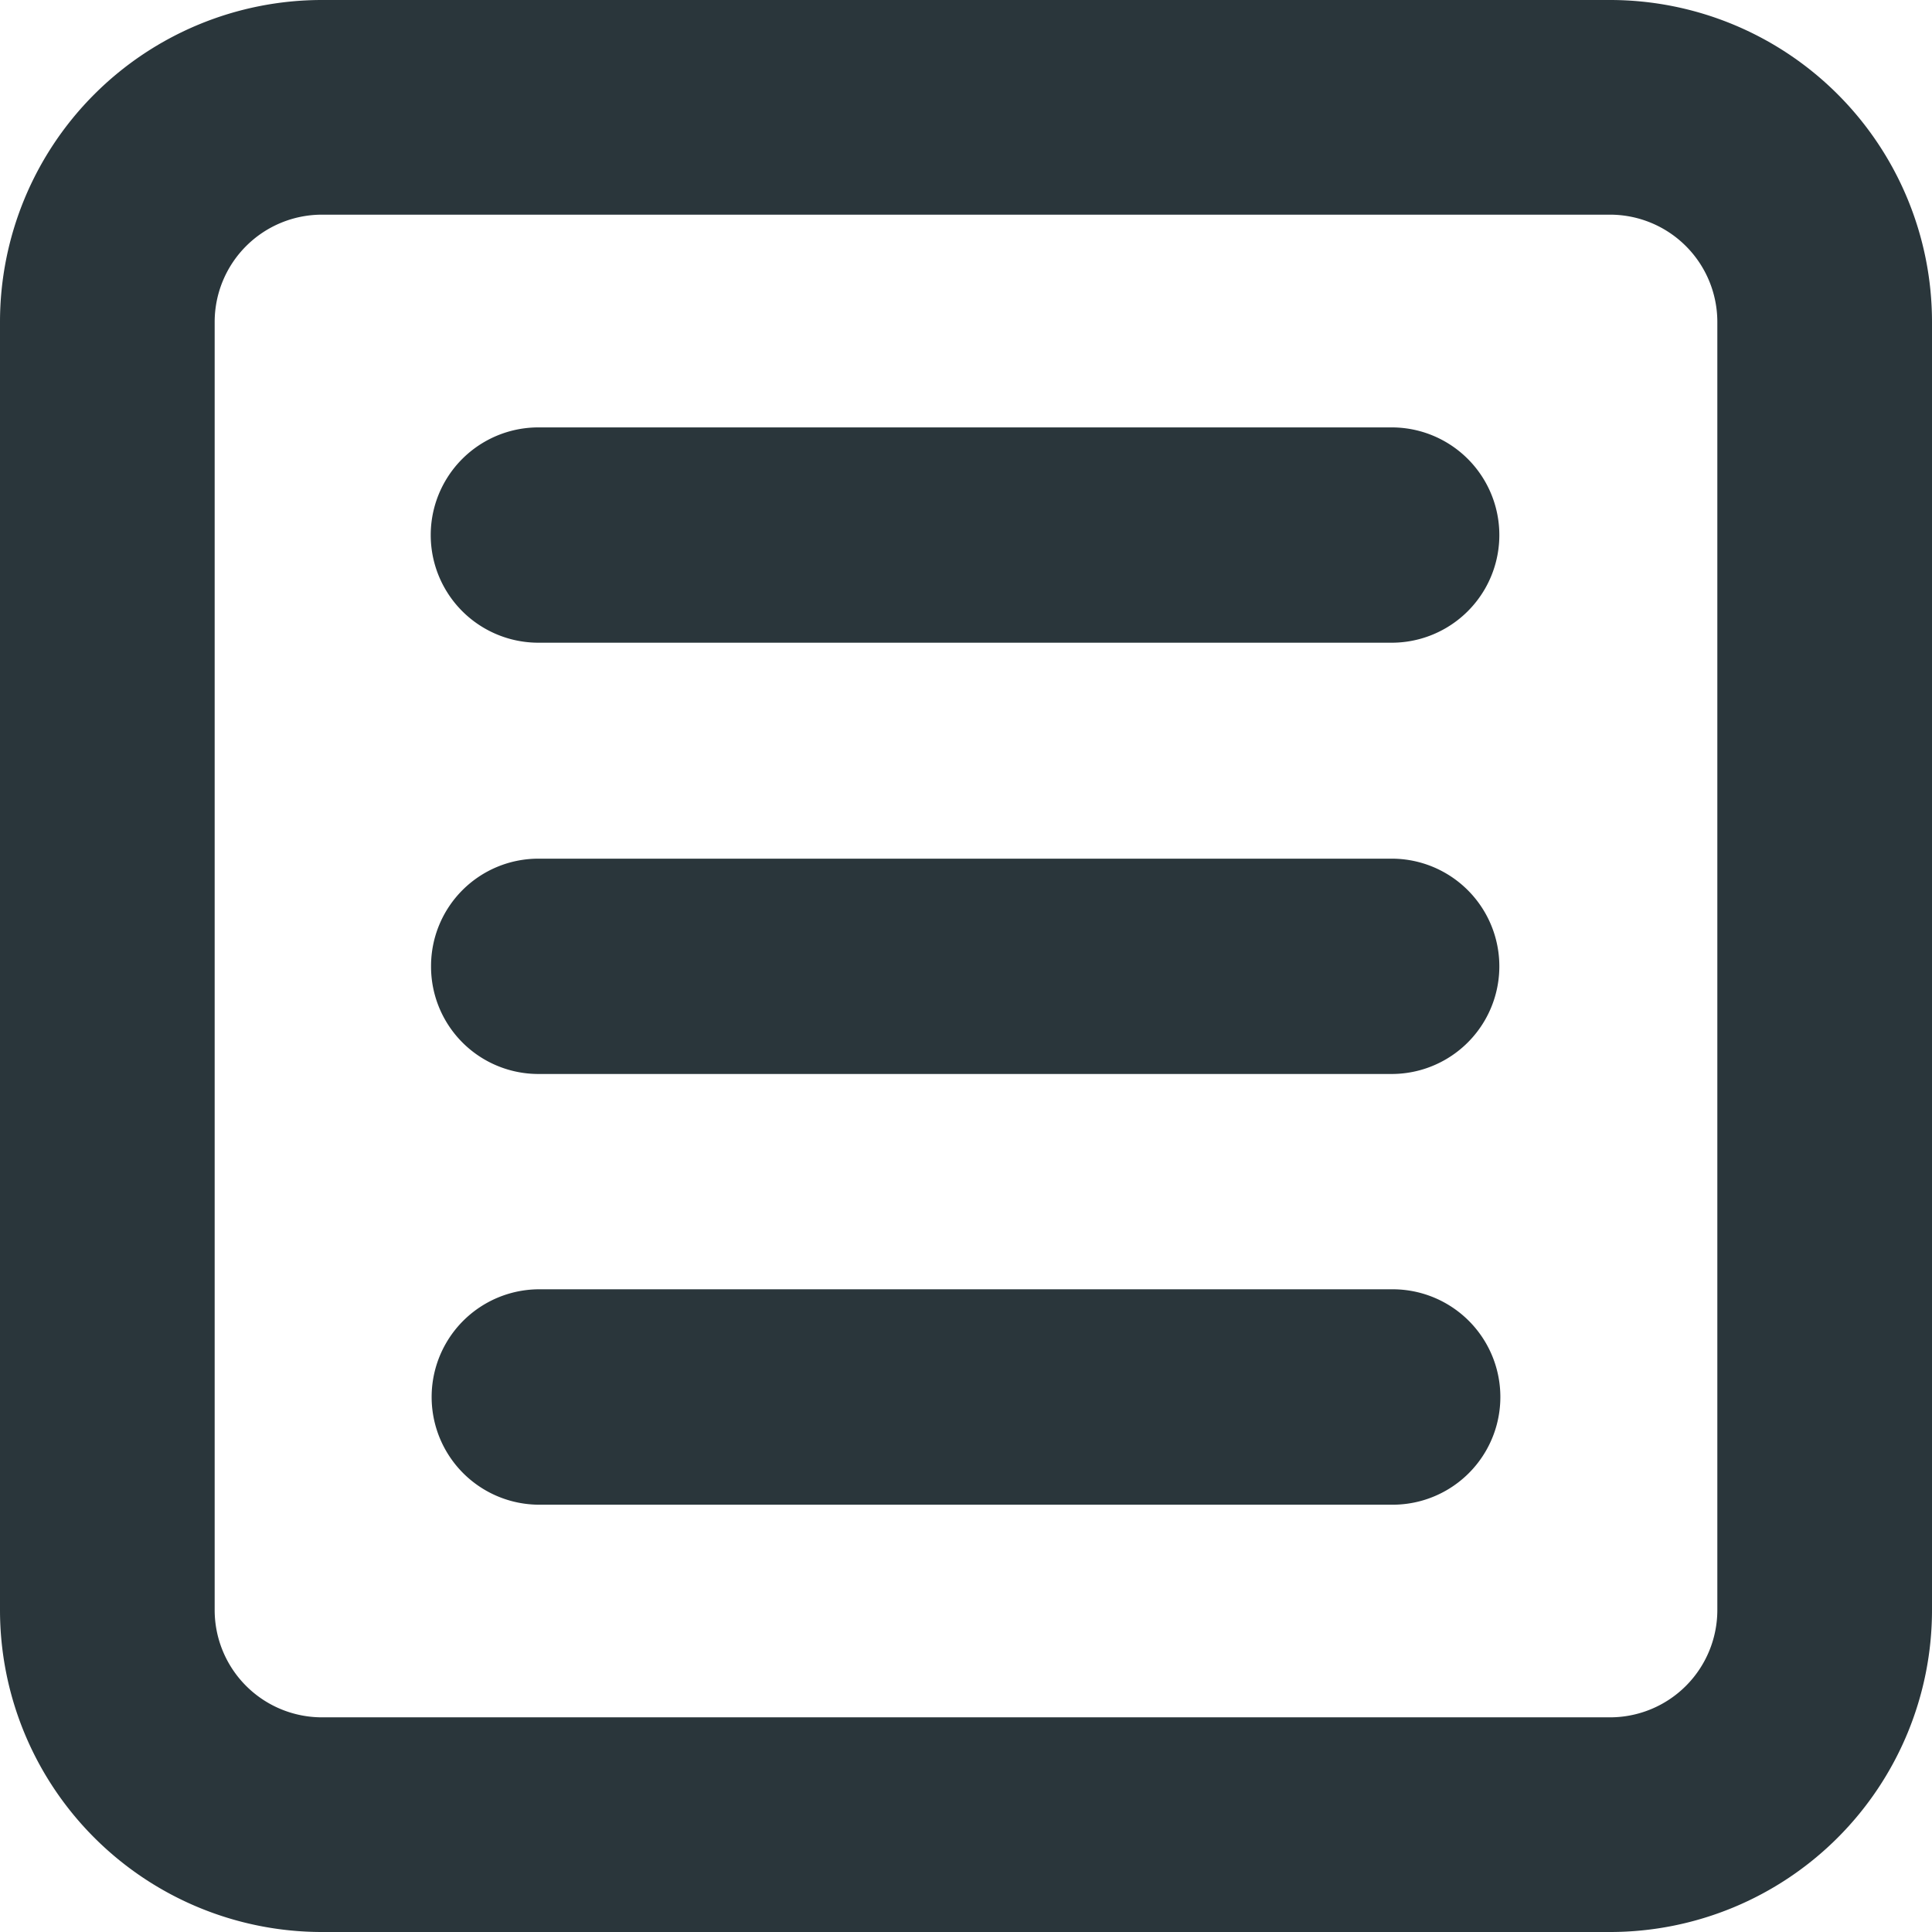 <svg xmlns="http://www.w3.org/2000/svg" width="18" height="18" viewBox="0 0 18 18">
  <g id="GgMenuBoxed" transform="translate(-3 -3)">
    <path id="Path_67388" data-name="Path 67388" d="M8.016,6.982a1,1,0,1,0,0,2.006h7.95a1,1,0,0,0,0-2.006ZM7.016,12a1,1,0,0,1,1-1h7.95a1,1,0,1,1,0,2.006H8.016A1,1,0,0,1,7.016,12Zm1.009,3.012a1,1,0,1,0,0,2.007h7.95a1,1,0,1,0,0-2.007H8.025Z" fill="#2a363b"/>
    <path id="Path_67389" data-name="Path 67389" d="M3,6A3,3,0,0,1,6,3H18a3,3,0,0,1,3,3V18a3,3,0,0,1-3,3H6a3,3,0,0,1-3-3ZM6,5H18a1,1,0,0,1,1,1V18a1,1,0,0,1-1,1H6a1,1,0,0,1-1-1V6A1,1,0,0,1,6,5Z" fill="#2a363b" fill-rule="evenodd"/>
  </g>
</svg>

